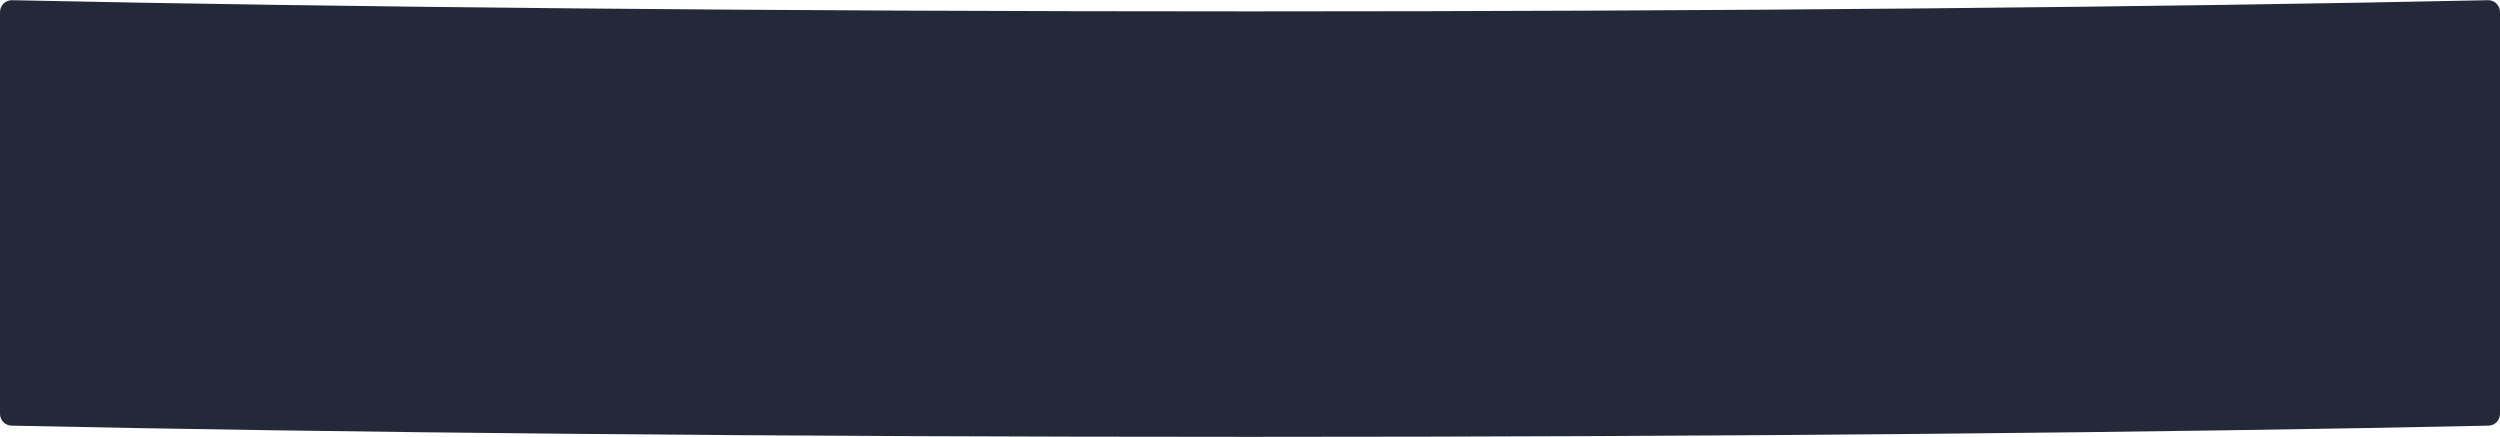 <?xml version="1.0" encoding="UTF-8"?> <svg xmlns="http://www.w3.org/2000/svg" width="2106" height="368" viewBox="0 0 2106 368" fill="none"> <path fill-rule="evenodd" clip-rule="evenodd" d="M0 10.169C0 4.561 4.546 0.049 10.152 0.168C285.589 6.021 651.476 9.588 1053 9.588C1454.52 9.588 1820.41 6.021 2095.85 0.168C2101.45 0.049 2106 4.561 2106 10.169V348.576C2106 354.014 2101.72 358.454 2096.28 358.57C1820.79 364.429 1454.73 368 1053 368C651.266 368 285.206 364.429 9.72 358.57C4.283 358.454 0 354.014 0 348.576V10.169Z" fill="#232938"></path> </svg> 